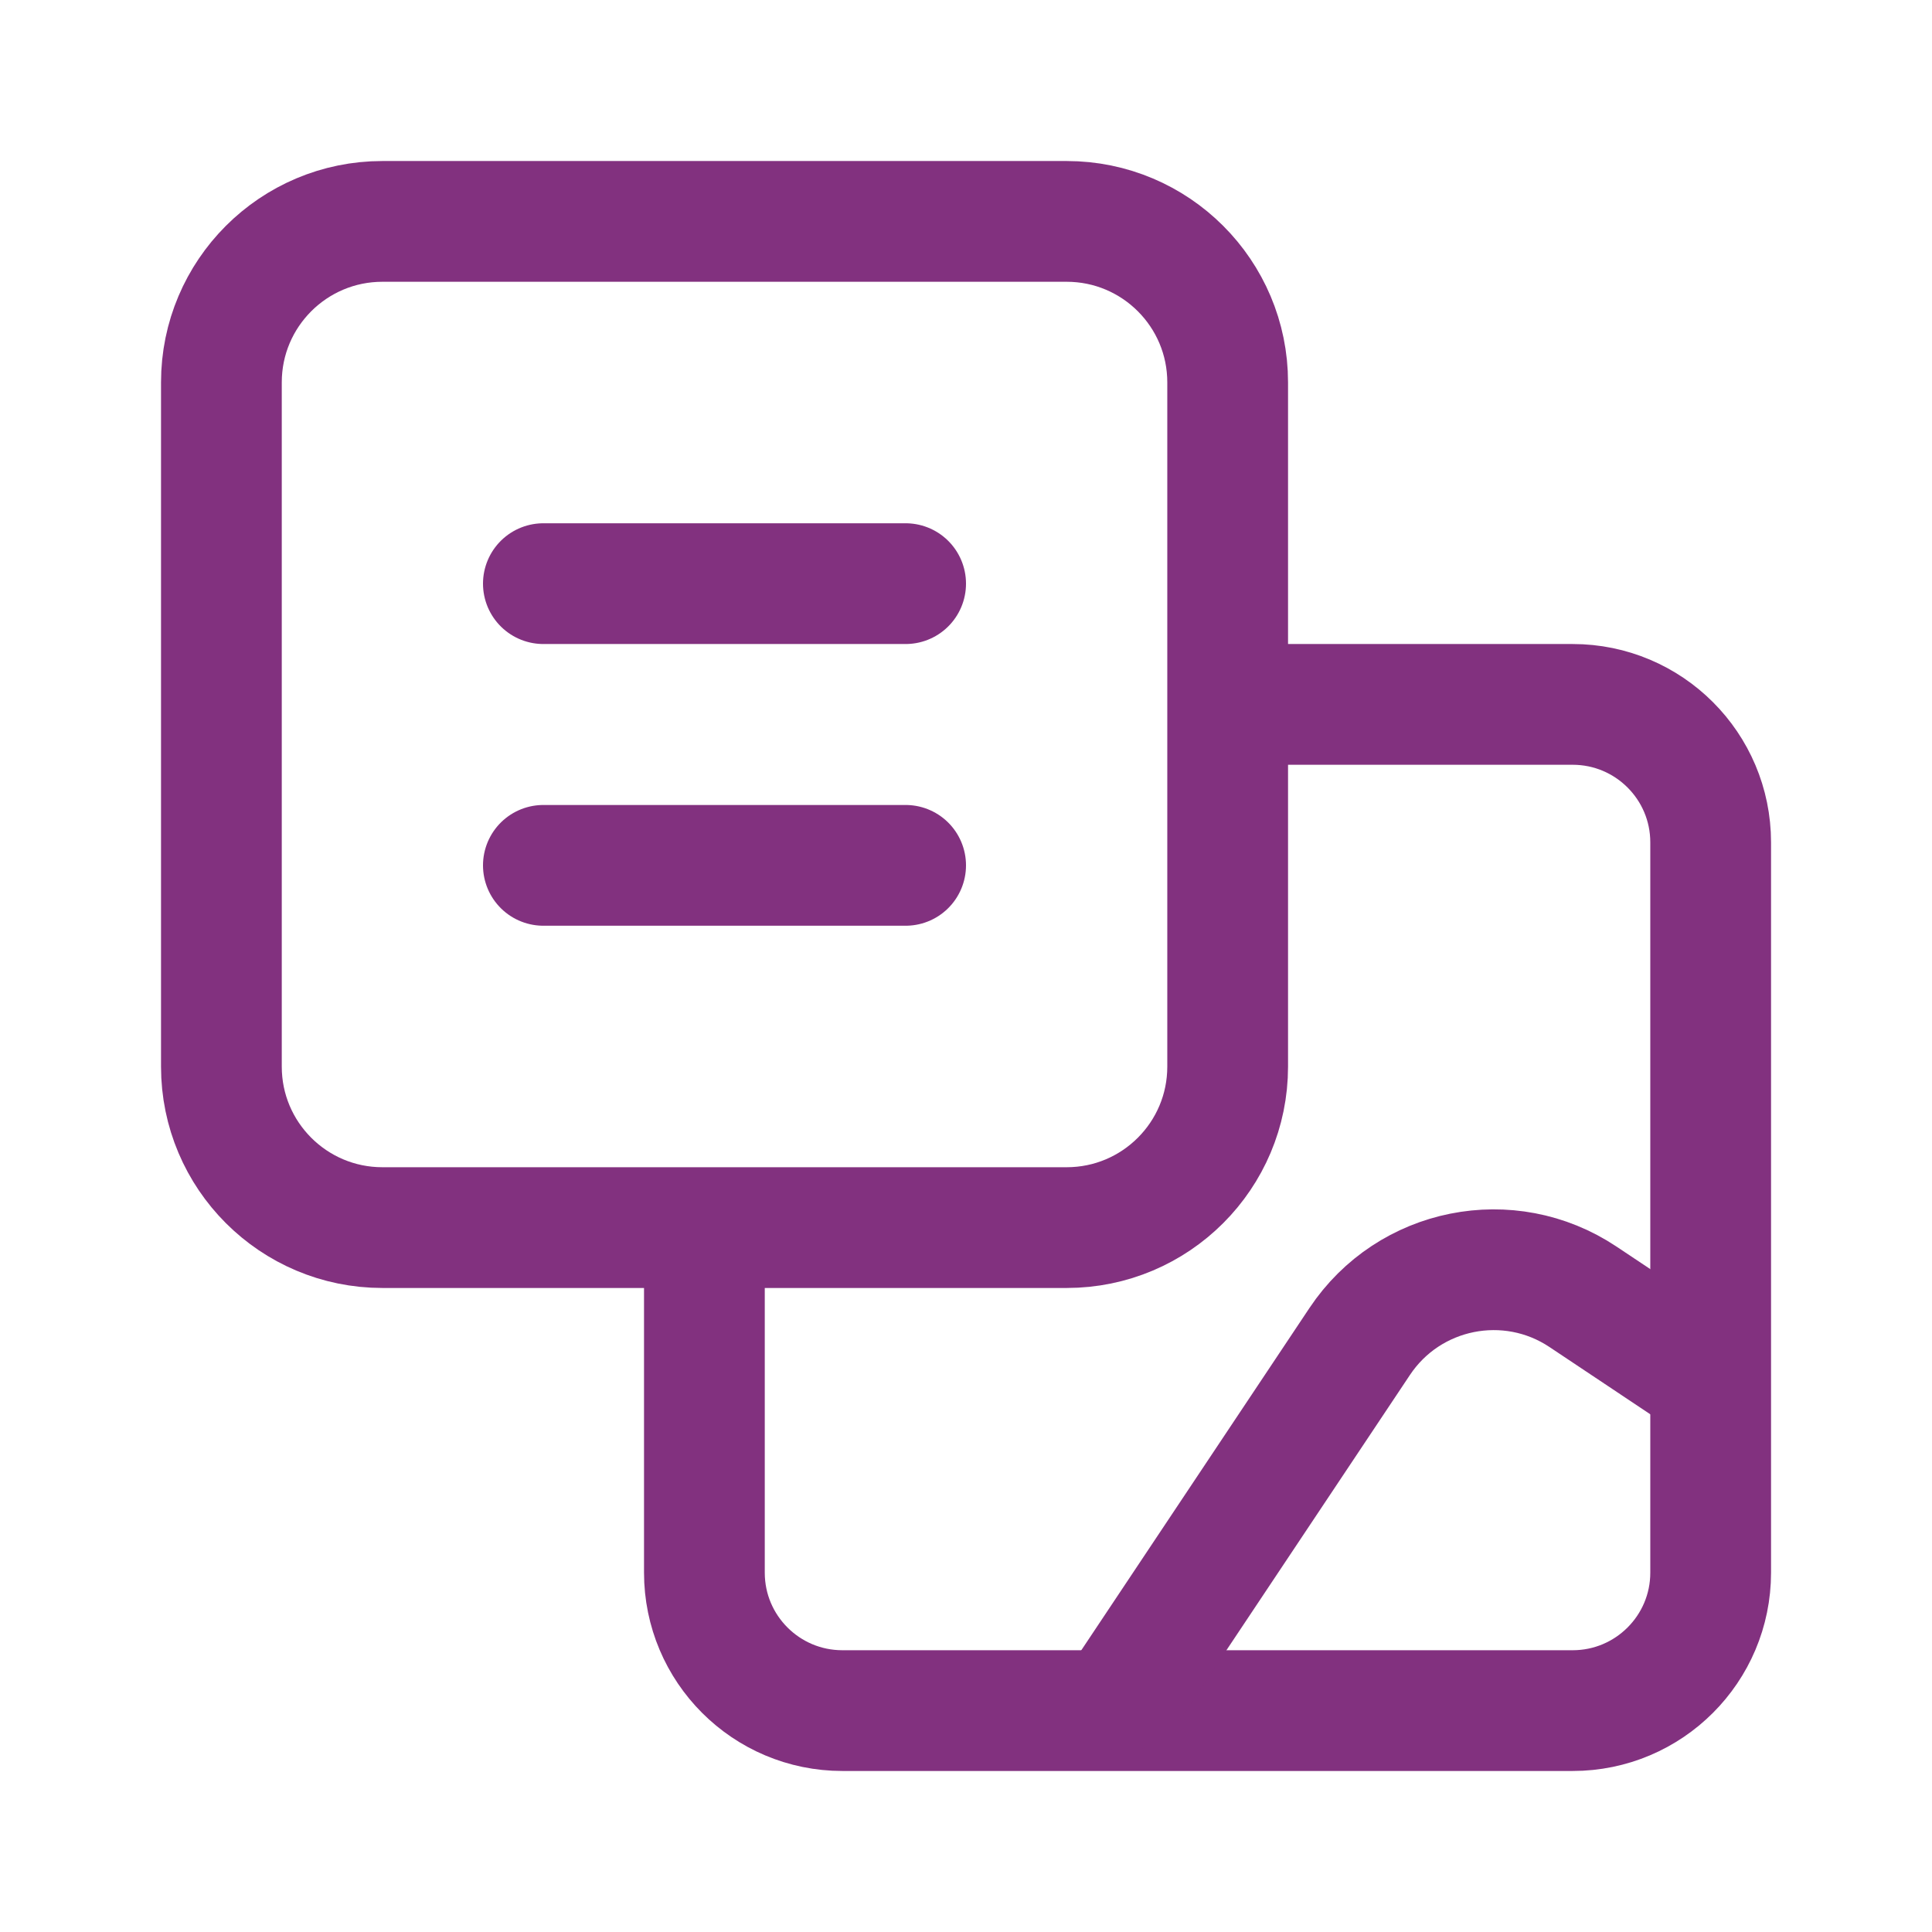 <svg width="32" height="32" viewBox="0 0 32 32" fill="none" xmlns="http://www.w3.org/2000/svg">
<path d="M20.667 11.667H26.048C27.31 11.667 28.334 12.69 28.334 13.952V26.048C28.334 27.31 27.31 28.333 26.048 28.333H13.953C12.69 28.333 11.667 27.31 11.667 26.048V20.667" stroke="#82317F" stroke-width="2" stroke-linecap="round" stroke-linejoin="round"/>
<path d="M3.667 6.333C3.667 4.861 4.861 3.667 6.334 3.667H17.667C19.14 3.667 20.334 4.861 20.334 6.333V12V17.667C20.334 19.139 19.14 20.333 17.667 20.333H6.334C4.861 20.333 3.667 19.139 3.667 17.667V6.333Z" stroke="#82317F" stroke-width="2" stroke-linecap="round" stroke-linejoin="round"/>
<path d="M15 9.667H9" stroke="#82317F" stroke-width="2" stroke-linecap="round" stroke-linejoin="round"/>
<path d="M15 14.333H9" stroke="#82317F" stroke-width="2" stroke-linecap="round" stroke-linejoin="round"/>
<path d="M18.667 28L22.521 22.219C23.338 20.993 24.994 20.662 26.219 21.479L28 22.667" stroke="#82317F" stroke-width="2" stroke-linecap="round" stroke-linejoin="round"/>
</svg>
